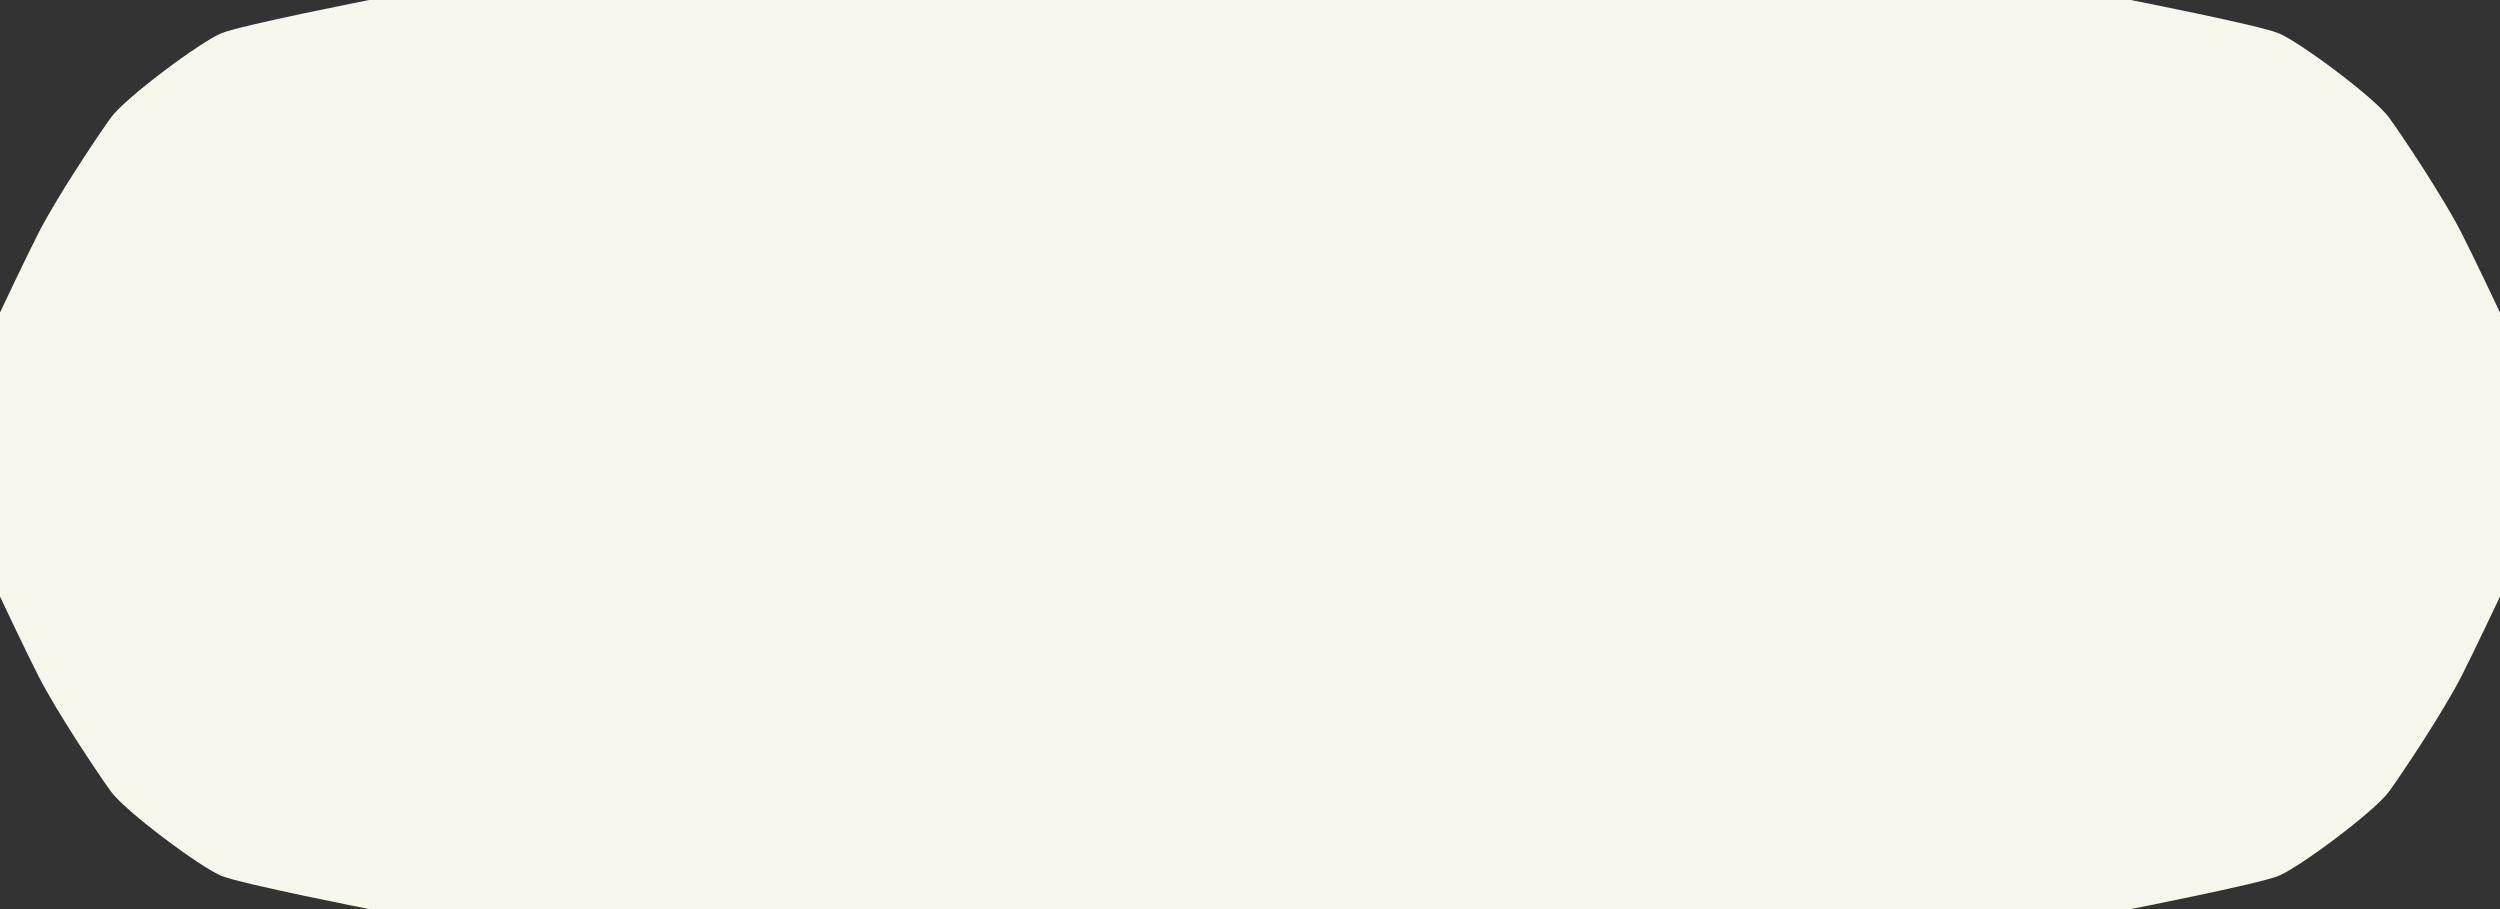 <svg width="176" height="64" viewBox="0 0 176 64" fill="none" xmlns="http://www.w3.org/2000/svg">
<rect x="0" y="0" width="176" height="64" fill="#333333" stroke="none"/>
<path fill-rule="evenodd" clip-rule="evenodd" d="M26 0H150C150 0 158.956 1.757 160.4 2.334C161.845 2.912 167.189 6.886 168.2 8.29C169.211 9.694 171.969 13.841 173.256 16.334C174.01 17.794 176 22 176 22V42C176 42 174.01 46.206 173.256 47.666C171.969 50.159 169.211 54.306 168.2 55.71C167.189 57.114 161.845 61.088 160.4 61.666C158.956 62.243 150 64 150 64H26C26 64 17.044 62.243 15.6 61.666C14.155 61.088 8.811 57.114 7.8 55.71C6.789 54.306 4.031 50.159 2.744 47.666C1.99 46.206 0 42 0 42V22C0 22 1.99 17.794 2.744 16.334C4.031 13.841 6.789 9.694 7.8 8.29C8.811 6.886 14.155 2.912 15.6 2.334C17.044 1.757 26 0 26 0Z" fill="#F6F6EA"/>
</svg>
